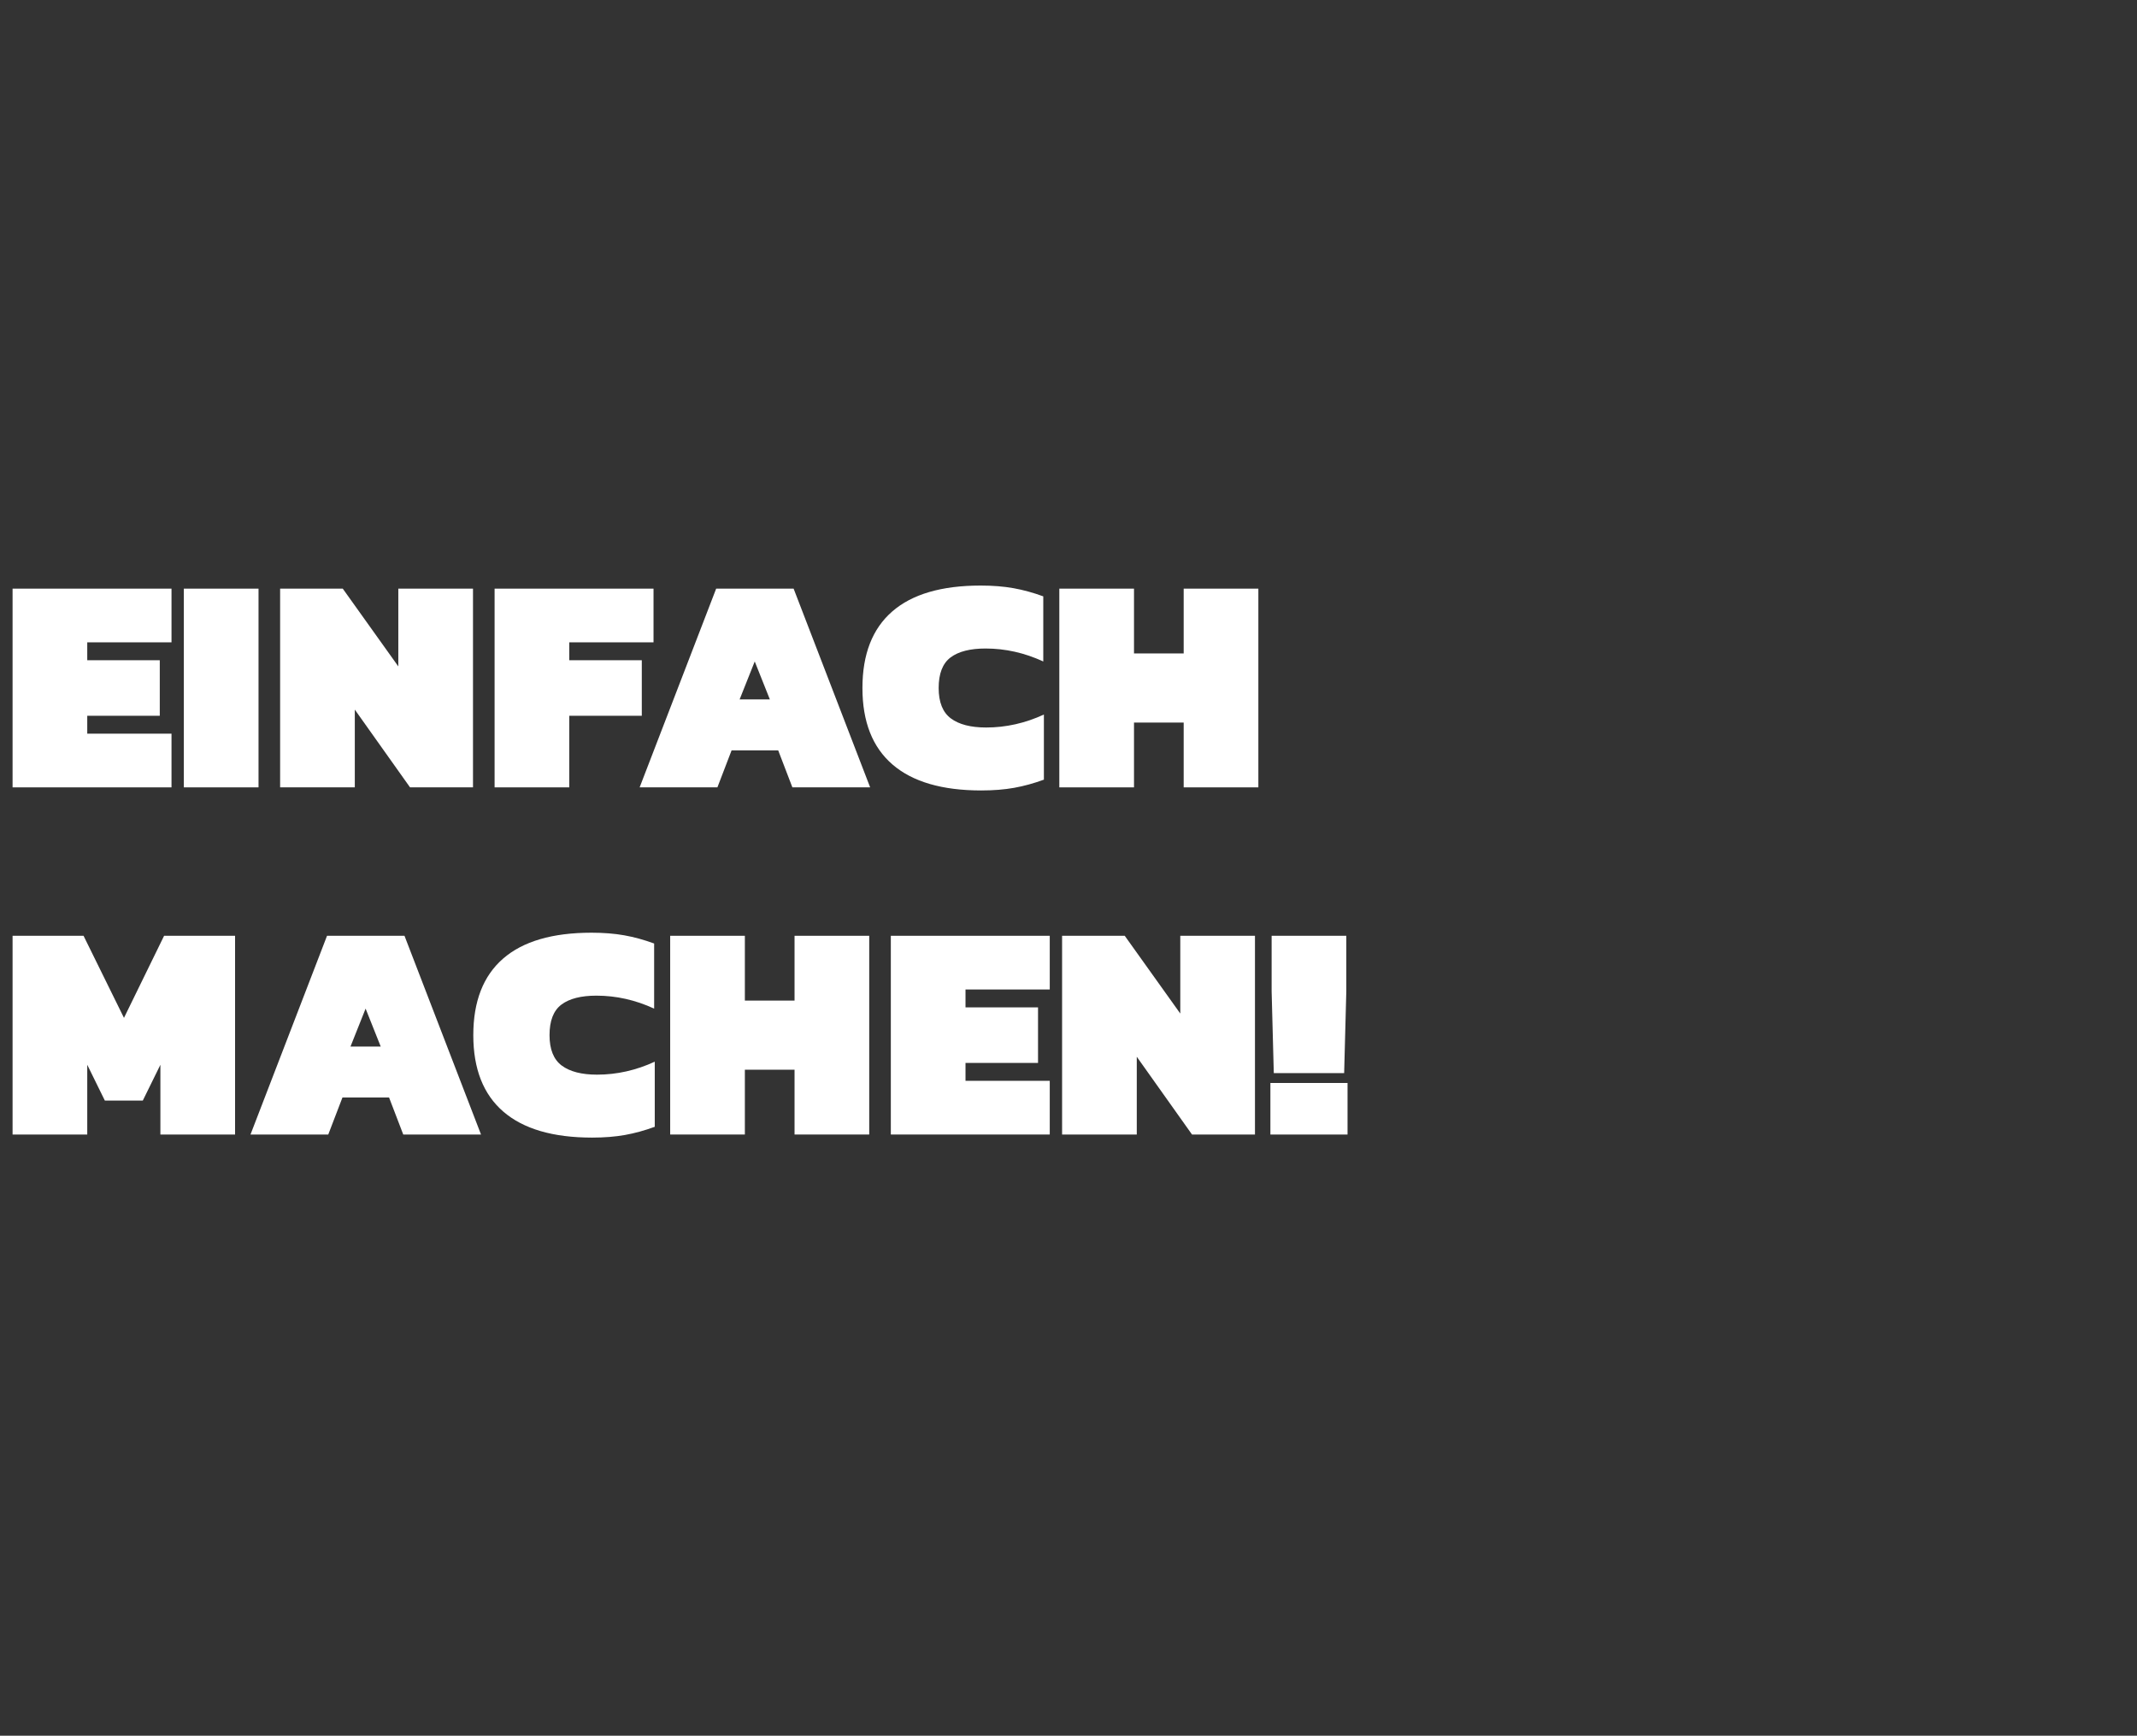 <?xml version="1.0" encoding="UTF-8"?>
<svg width="554px" height="450px" viewBox="0 0 554 450" version="1.1" xmlns="http://www.w3.org/2000/svg" xmlns:xlink="http://www.w3.org/1999/xlink">
    <rect x="0" y="0" width="554" height="450" fill="#333333" stroke="none"/>
    <title>home-einfach-machen</title>
    <g id="02-Bewerber" stroke="none" stroke-width="1" fill="none" fill-rule="evenodd">
        <g id="home-einfach-machen" fill-rule="nonzero">
            <polygon id="Path" points="0 0 554 0 554 450 0 450"></polygon>
            <g id="Group" transform="translate(3.26, 151.81)" fill="#FFFFFF">
                <g transform="translate(0, 0.8)" id="Path">
                    <polygon points="0 0 41.2 0 41.2 13.92 19.36 13.92 19.36 18.56 38.16 18.56 38.16 32.96 19.36 32.96 19.36 37.6 41.2 37.6 41.2 51.52 0 51.52"></polygon>
                    <polygon points="44.4 0 63.76 0 63.76 51.52 44.4 51.52"></polygon>
                    <polygon points="69.36 0 85.6 0 100 20.16 100 0 119.36 0 119.36 51.52 103.04 51.52 88.72 31.36 88.72 51.52 69.36 51.52"></polygon>
                </g>
                <polygon id="Path" points="124.96 0.8 166.16 0.8 166.16 14.72 144.32 14.72 144.32 19.36 163.12 19.36 163.12 33.76 144.32 33.76 144.32 52.32 124.96 52.32"></polygon>
                <path d="M182.4,0.8 L202.48,0.8 L222.32,52.32 L202.16,52.32 L198.48,42.72 L186.4,42.72 L182.72,52.32 L162.56,52.32 L182.4,0.8 Z M196.32,29.52 L192.4,19.68 L188.48,29.52 L196.32,29.52 Z" id="Shape"></path>
                <g transform="translate(220.32, 0)" id="Path">
                    <path d="M30.8,53.12 C20.667,53.12 13,50.88 7.8,46.4 C2.6,41.92 8.8817842e-16,35.307 8.8817842e-16,26.56 C8.8817842e-16,17.813 2.573,11.2 7.72,6.72 C12.867,2.24 20.507,-8.8817842e-16 30.64,-8.8817842e-16 C33.787,-8.8817842e-16 36.627,0.227 39.16,0.68 C41.693,1.133 44.267,1.84 46.88,2.8 L46.88,19.68 C42.027,17.44 37.04,16.32 31.92,16.32 C27.92,16.32 24.893,17.093 22.84,18.64 C20.787,20.187 19.76,22.827 19.76,26.56 C19.76,30.24 20.813,32.867 22.92,34.44 C25.027,36.013 28.08,36.8 32.08,36.8 C37.2,36.8 42.187,35.68 47.04,33.44 L47.04,50.32 C44.427,51.28 41.853,51.987 39.32,52.44 C36.787,52.893 33.947,53.12 30.8,53.12 Z"></path>
                    <polygon points="51.04 0.8 70.4 0.8 70.4 17.6 83.28 17.6 83.28 0.8 102.64 0.8 102.64 52.32 83.28 52.32 83.28 35.52 70.4 35.52 70.4 52.32 51.04 52.32"></polygon>
                </g>
                <polygon id="Path" points="8.8817842e-15 90.8 18.4 90.8 28.88 112.08 39.28 90.8 57.68 90.8 57.68 142.32 38.32 142.32 38.32 124.24 33.76 133.52 23.92 133.52 19.36 124.24 19.36 142.32 8.8817842e-15 142.32"></polygon>
                <path d="M81.52,90.8 L101.6,90.8 L121.44,142.32 L101.28,142.32 L97.6,132.72 L85.52,132.72 L81.84,142.32 L61.68,142.32 L81.52,90.8 Z M95.44,119.52 L91.52,109.68 L87.6,119.52 L95.44,119.52 Z" id="Shape"></path>
                <g transform="translate(119.44, 90)">
                    <path d="M30.8,53.12 C20.667,53.12 13,50.88 7.8,46.4 C2.6,41.92 8.8817842e-16,35.307 8.8817842e-16,26.56 C8.8817842e-16,17.813 2.573,11.2 7.72,6.72 C12.867,2.24 20.507,-8.8817842e-16 30.64,-8.8817842e-16 C33.787,-8.8817842e-16 36.627,0.227 39.16,0.68 C41.693,1.133 44.267,1.84 46.88,2.8 L46.88,19.68 C42.027,17.44 37.04,16.32 31.92,16.32 C27.92,16.32 24.893,17.093 22.84,18.64 C20.787,20.187 19.76,22.827 19.76,26.56 C19.76,30.24 20.813,32.867 22.92,34.44 C25.027,36.013 28.08,36.8 32.08,36.8 C37.2,36.8 42.187,35.68 47.04,33.44 L47.04,50.32 C44.427,51.28 41.853,51.987 39.32,52.44 C36.787,52.893 33.947,53.12 30.8,53.12 Z" id="Path"></path>
                    <polygon id="Path" points="51.04 0.8 70.4 0.8 70.4 17.6 83.28 17.6 83.28 0.8 102.64 0.8 102.64 52.32 83.28 52.32 83.28 35.52 70.4 35.52 70.4 52.32 51.04 52.32"></polygon>
                    <polygon id="Path" points="108.24 0.8 149.44 0.8 149.44 14.72 127.6 14.72 127.6 19.36 146.4 19.36 146.4 33.76 127.6 33.76 127.6 38.4 149.44 38.4 149.44 52.32 108.24 52.32"></polygon>
                    <polygon id="Path" points="152.64 0.8 168.88 0.8 183.28 20.96 183.28 0.8 202.64 0.8 202.64 52.32 186.32 52.32 172 32.16 172 52.32 152.64 52.32"></polygon>
                    <path d="M206.96,15.2 L206.96,0.8 L226.32,0.8 L226.32,15.2 L225.76,36.4 L207.52,36.4 L206.96,15.2 Z M206.64,38.96 L226.64,38.96 L226.64,52.32 L206.64,52.32 L206.64,38.96 Z" id="Shape"></path>
                </g>
            </g>
        </g>
    </g>
</svg>